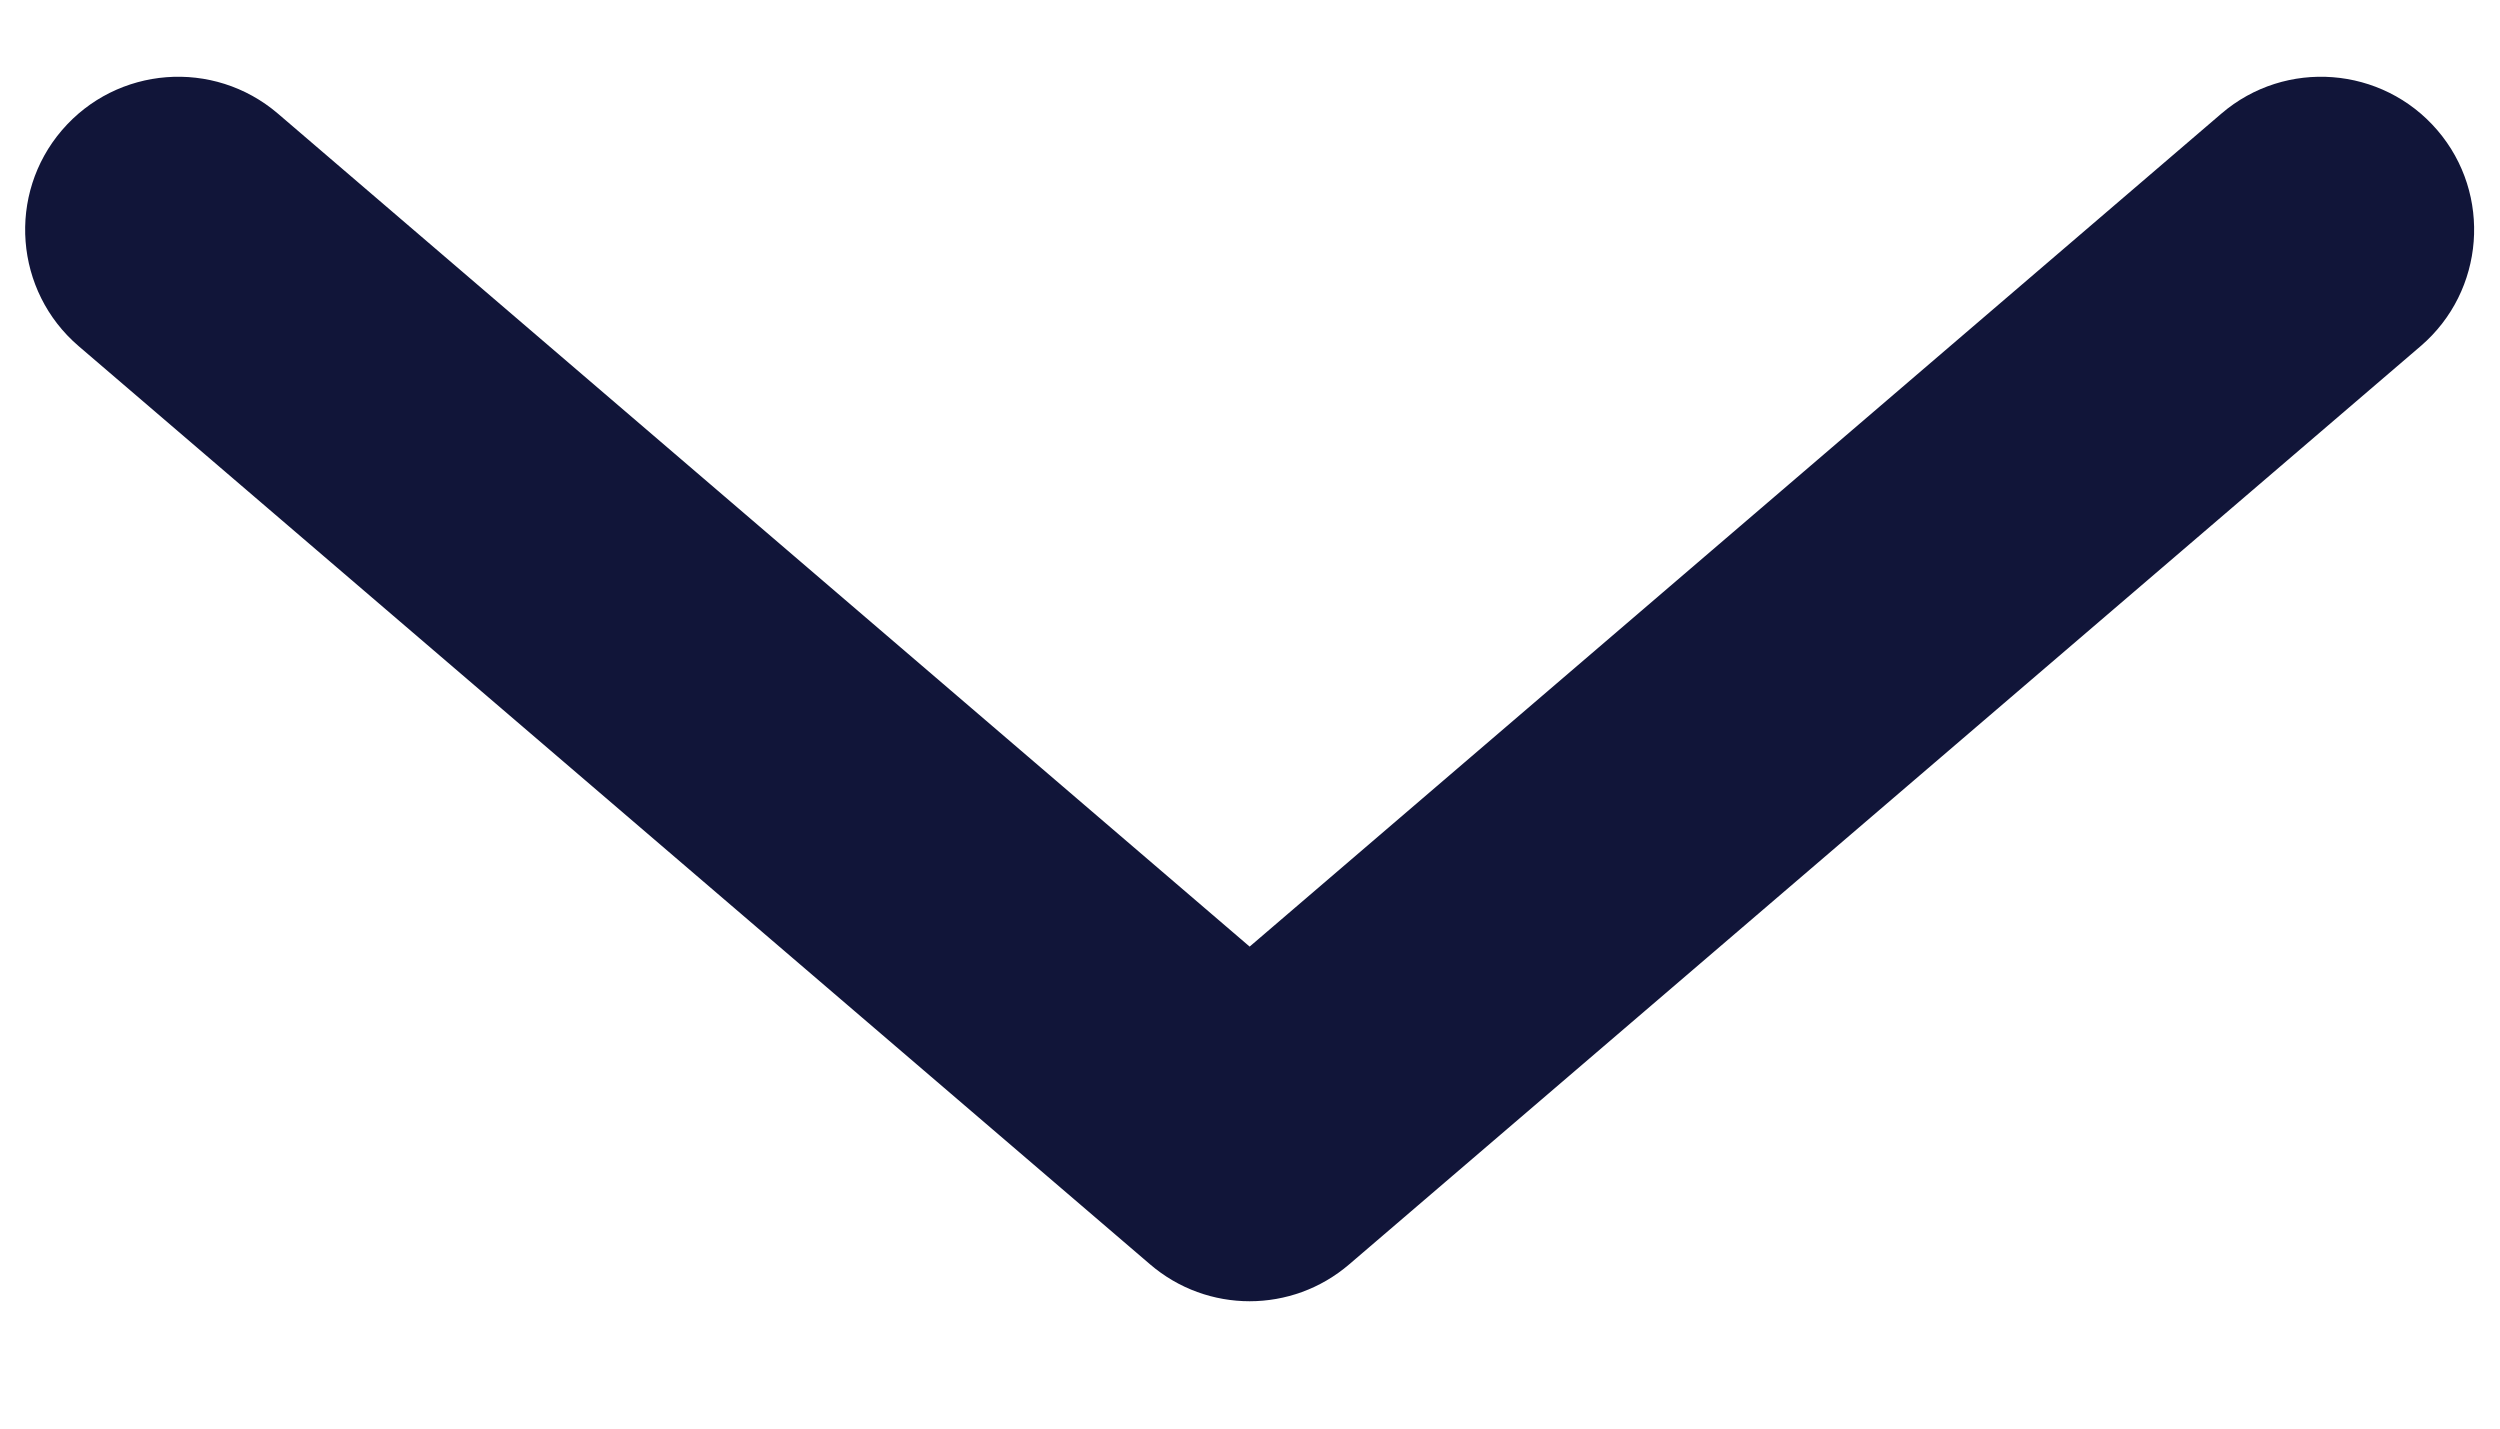<svg width="14" height="8" viewBox="0 0 14 8" fill="none" xmlns="http://www.w3.org/2000/svg">
<path d="M1.556 0.636C1.196 0.328 0.655 0.37 0.347 0.729C0.039 1.088 0.081 1.63 0.44 1.938L6.44 7.08C6.761 7.356 7.235 7.356 7.556 7.08L13.556 1.938C13.915 1.63 13.957 1.088 13.649 0.729C13.341 0.37 12.799 0.328 12.44 0.636L6.998 5.301L1.556 0.636Z" fill="#111539"/>
</svg>
